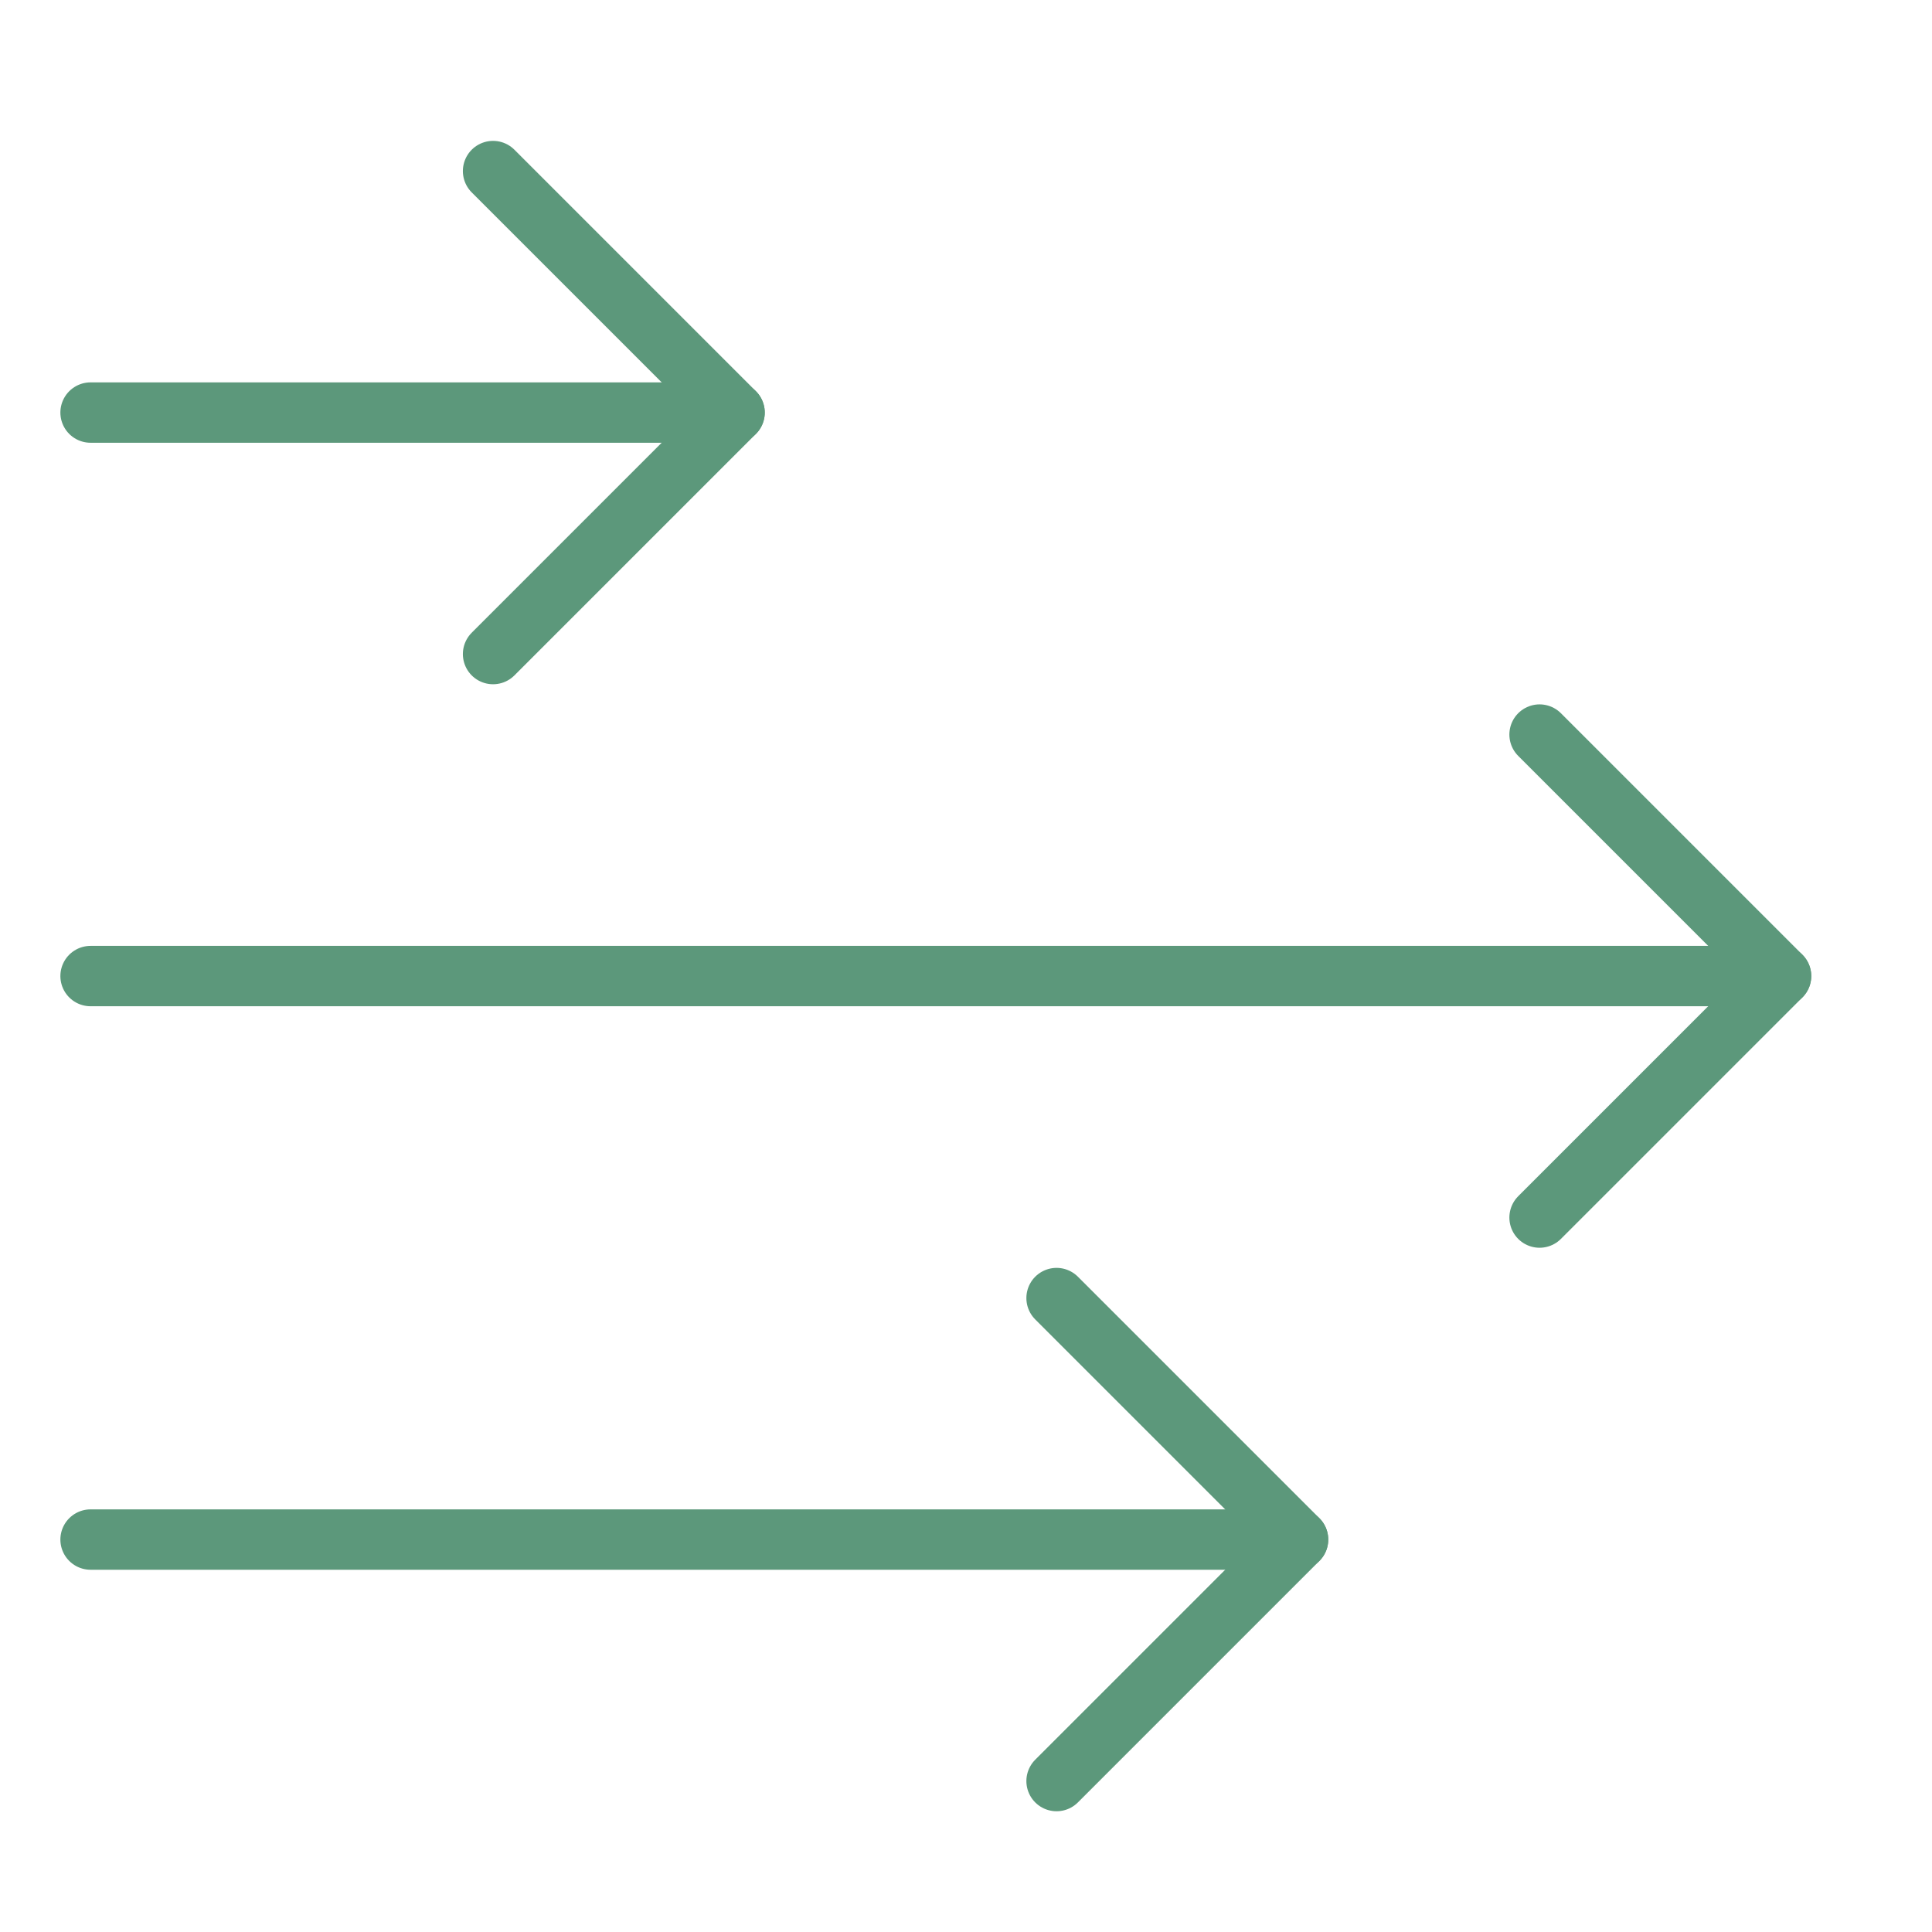 <svg xmlns="http://www.w3.org/2000/svg" height="48" width="48" viewBox="0 0 48 48"><title>arrows same direction</title><g stroke-linecap="round" transform="translate(0.25 0.25)" fill="#5C987B" stroke-linejoin="round" class="nc-icon-wrapper"><line data-cap="butt" data-color="color-2" fill="none" stroke="#5C987B" stroke-width="1.5" x1="2" y1="24" x2="44" y2="24"></line><line data-cap="butt" fill="none" stroke="#5C987B" stroke-width="1.5" x1="2" y1="10" x2="18" y2="10"></line><line data-cap="butt" fill="none" stroke="#5C987B" stroke-width="1.5" x1="2" y1="38" x2="32" y2="38"></line><polyline data-color="color-2" fill="none" stroke="#5C987B" stroke-width="1.5" points="38,18 44,24 38,30 "></polyline><polyline fill="none" stroke="#5C987B" stroke-width="1.5" points="12,4 18,10 12,16 "></polyline><polyline fill="none" stroke="#5C987B" stroke-width="1.5" points="26,32 32,38 26,44 "></polyline></g></svg>